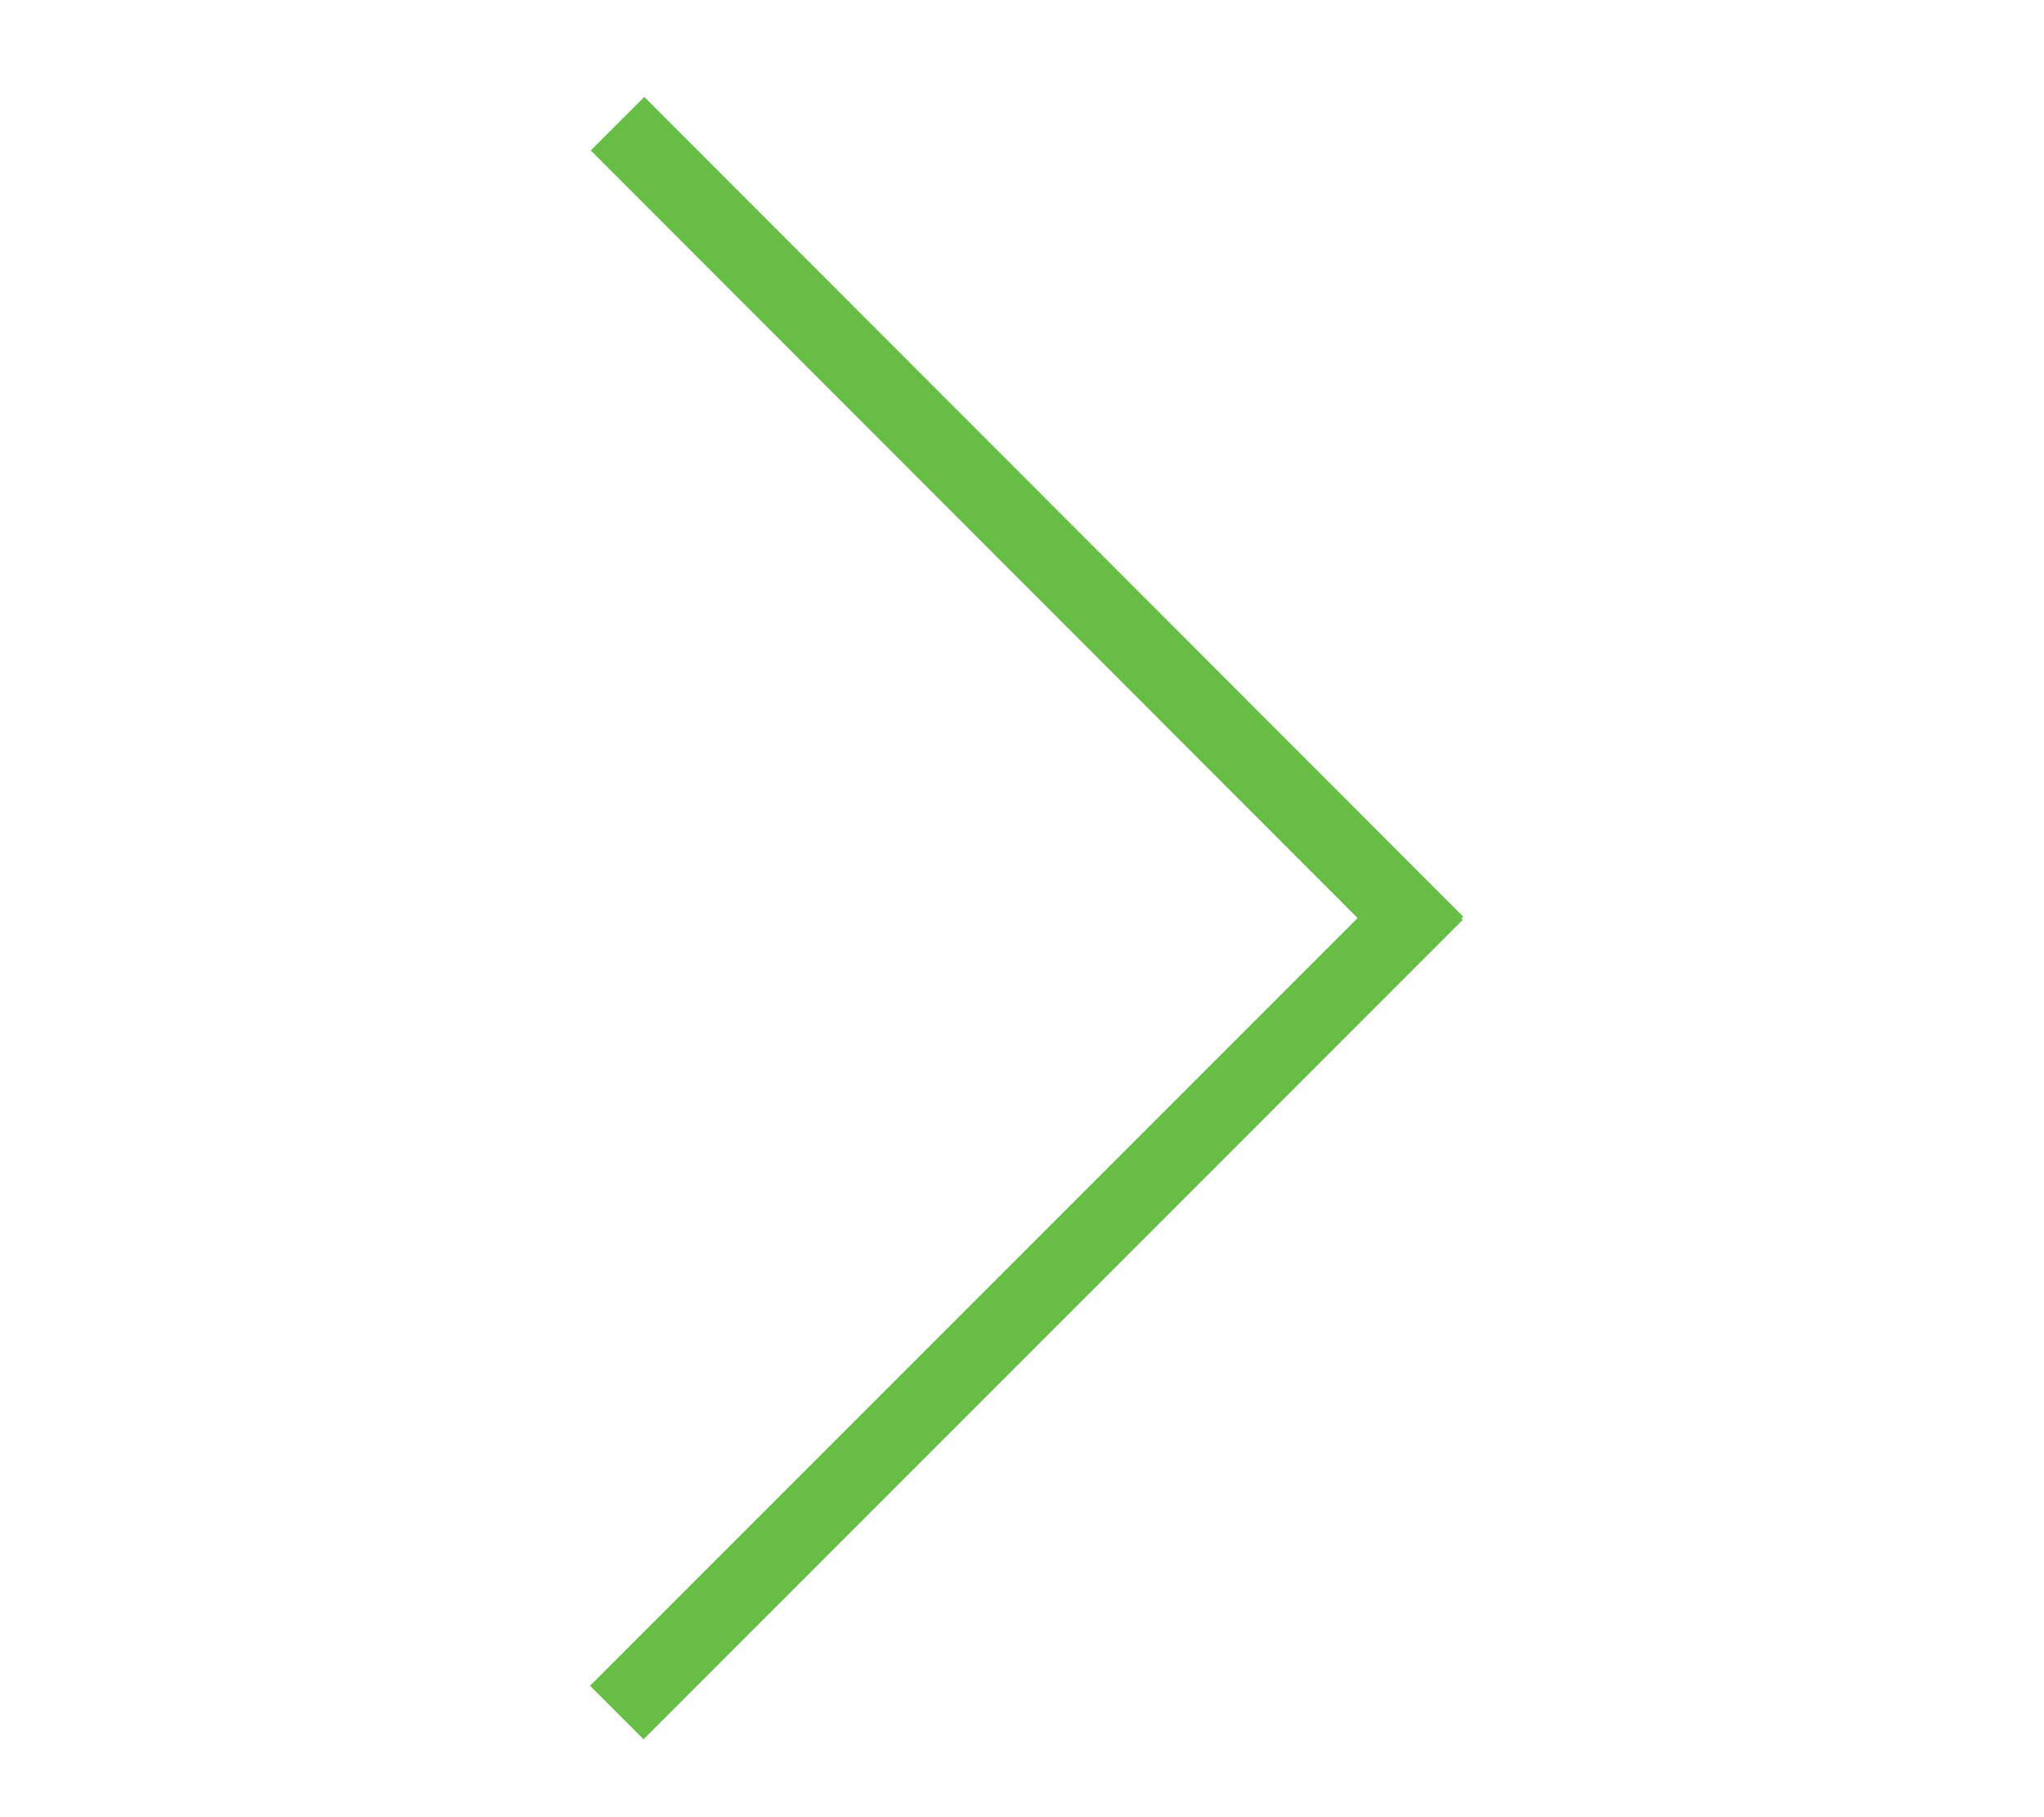 <svg width="27" height="24" viewBox="0 0 27 24" fill="none" xmlns="http://www.w3.org/2000/svg">
<rect width="25.444" height="22.714" transform="matrix(-1 0 0 1 26.283 0.769)"/>
<path fill-rule="evenodd" clip-rule="evenodd" d="M17.933 12.125L7.804 1.987L8.511 1.28L19.328 12.106L19.304 12.131L19.322 12.149L8.501 22.971L7.794 22.264L17.933 12.125Z" fill="#67BD45"/>
</svg>
